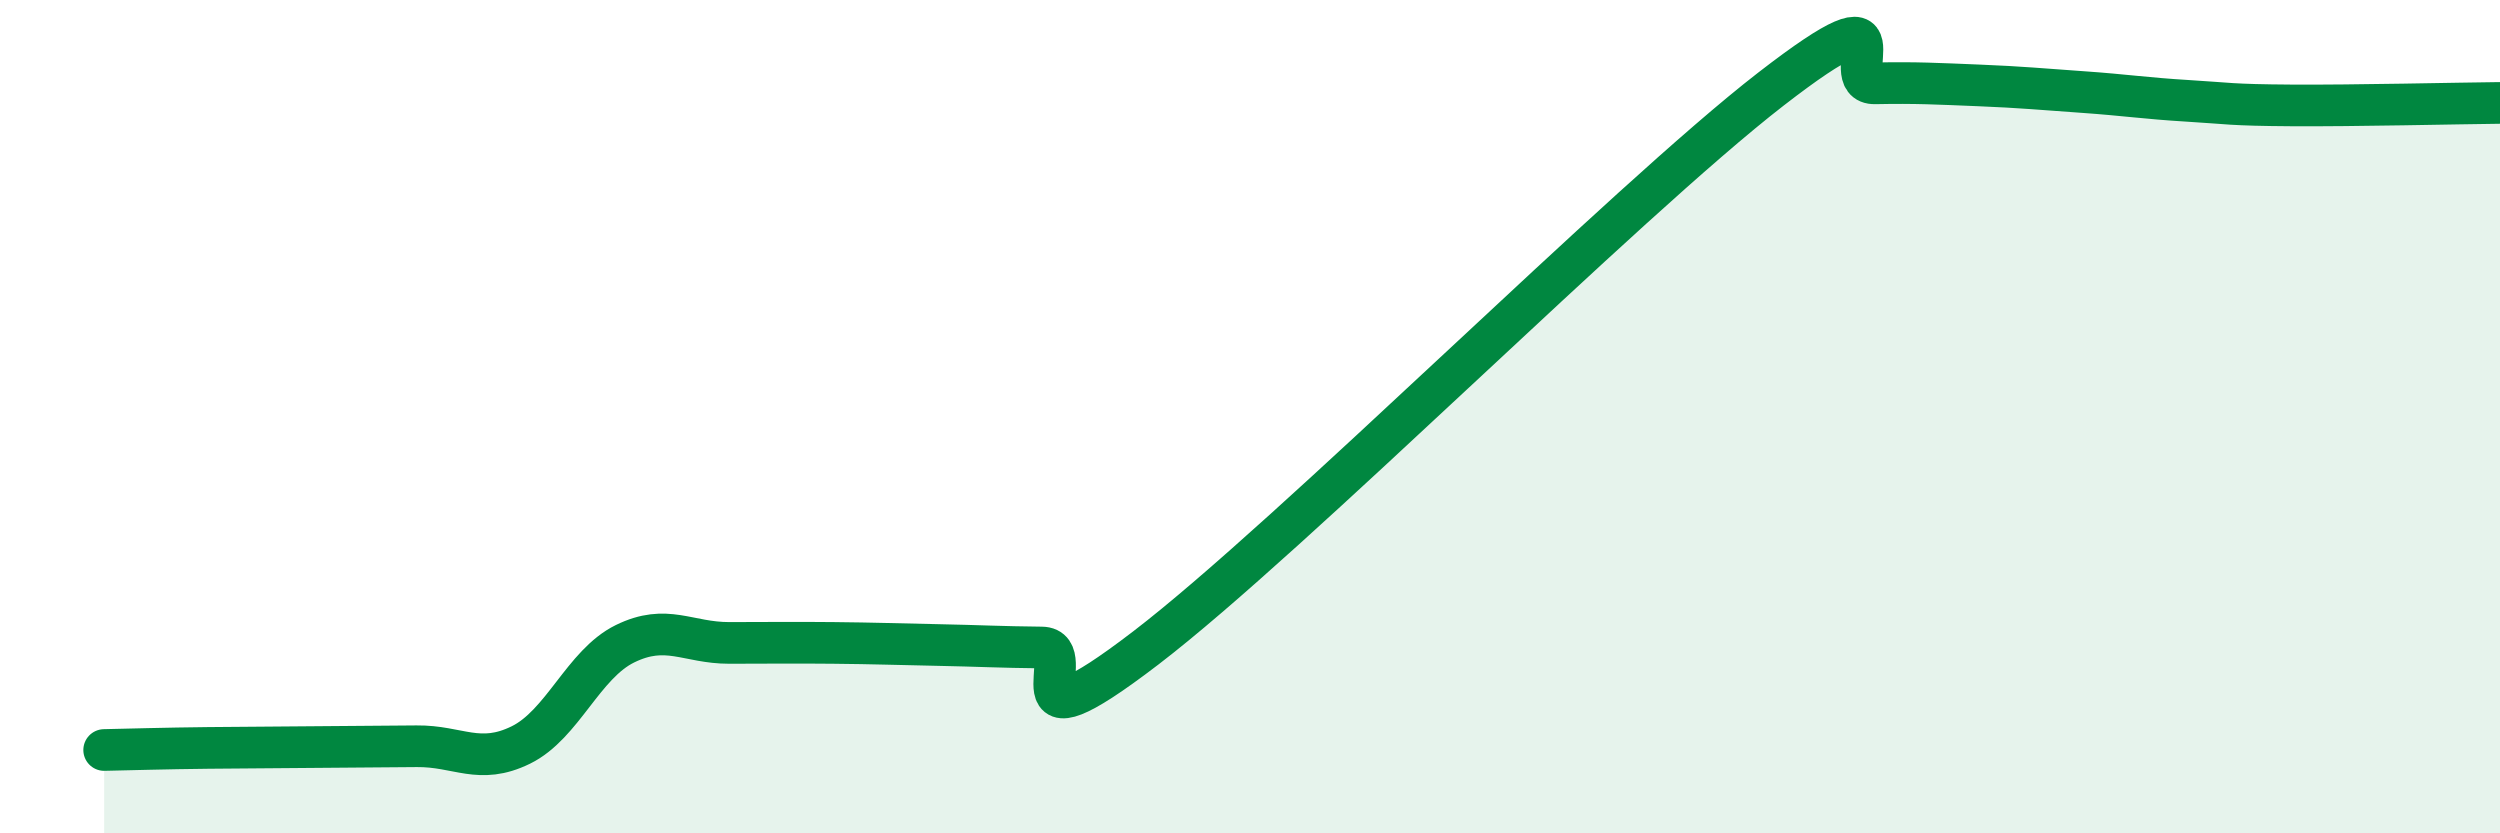 
    <svg width="60" height="20" viewBox="0 0 60 20" xmlns="http://www.w3.org/2000/svg">
      <path
        d="M 2.5,18 C 3,17.99 4,17.96 5,17.95 C 6,17.94 6.5,17.94 7.5,17.93 C 8.5,17.92 9,17.92 10,17.91 C 11,17.9 11.5,18.37 12.5,17.88 C 13.5,17.39 14,15.94 15,15.45 C 16,14.96 16.5,15.43 17.5,15.43 C 18.5,15.43 19,15.42 20,15.43 C 21,15.44 21.5,15.46 22.5,15.48 C 23.5,15.5 24,15.53 25,15.54 C 26,15.55 24,18.23 27.5,15.55 C 31,12.87 39,4.85 42.5,2.14 C 46,-0.57 44,2.02 45,2 C 46,1.98 46.5,2.01 47.5,2.05 C 48.5,2.09 49,2.14 50,2.21 C 51,2.28 51.5,2.36 52.5,2.42 C 53.5,2.48 53.5,2.52 55,2.53 C 56.5,2.54 59,2.48 60,2.47L60 20L2.5 20Z"
        fill="#008740"
        opacity="0.1"
        stroke-linecap="round"
        stroke-linejoin="round"
      />
      <path
        d="M 2.5,18 C 3,17.99 4,17.96 5,17.95 C 6,17.94 6.5,17.94 7.5,17.93 C 8.5,17.92 9,17.92 10,17.91 C 11,17.9 11.5,18.37 12.5,17.88 C 13.5,17.39 14,15.94 15,15.45 C 16,14.96 16.5,15.43 17.5,15.43 C 18.5,15.43 19,15.42 20,15.43 C 21,15.44 21.5,15.46 22.5,15.48 C 23.5,15.5 24,15.53 25,15.54 C 26,15.55 24,18.23 27.5,15.55 C 31,12.87 39,4.85 42.5,2.14 C 46,-0.57 44,2.02 45,2 C 46,1.98 46.5,2.01 47.5,2.05 C 48.5,2.09 49,2.14 50,2.21 C 51,2.28 51.5,2.36 52.5,2.42 C 53.5,2.48 53.5,2.52 55,2.53 C 56.5,2.54 59,2.48 60,2.47"
        stroke="#008740"
        stroke-width="1"
        fill="none"
        stroke-linecap="round"
        stroke-linejoin="round"
      />
    </svg>
  